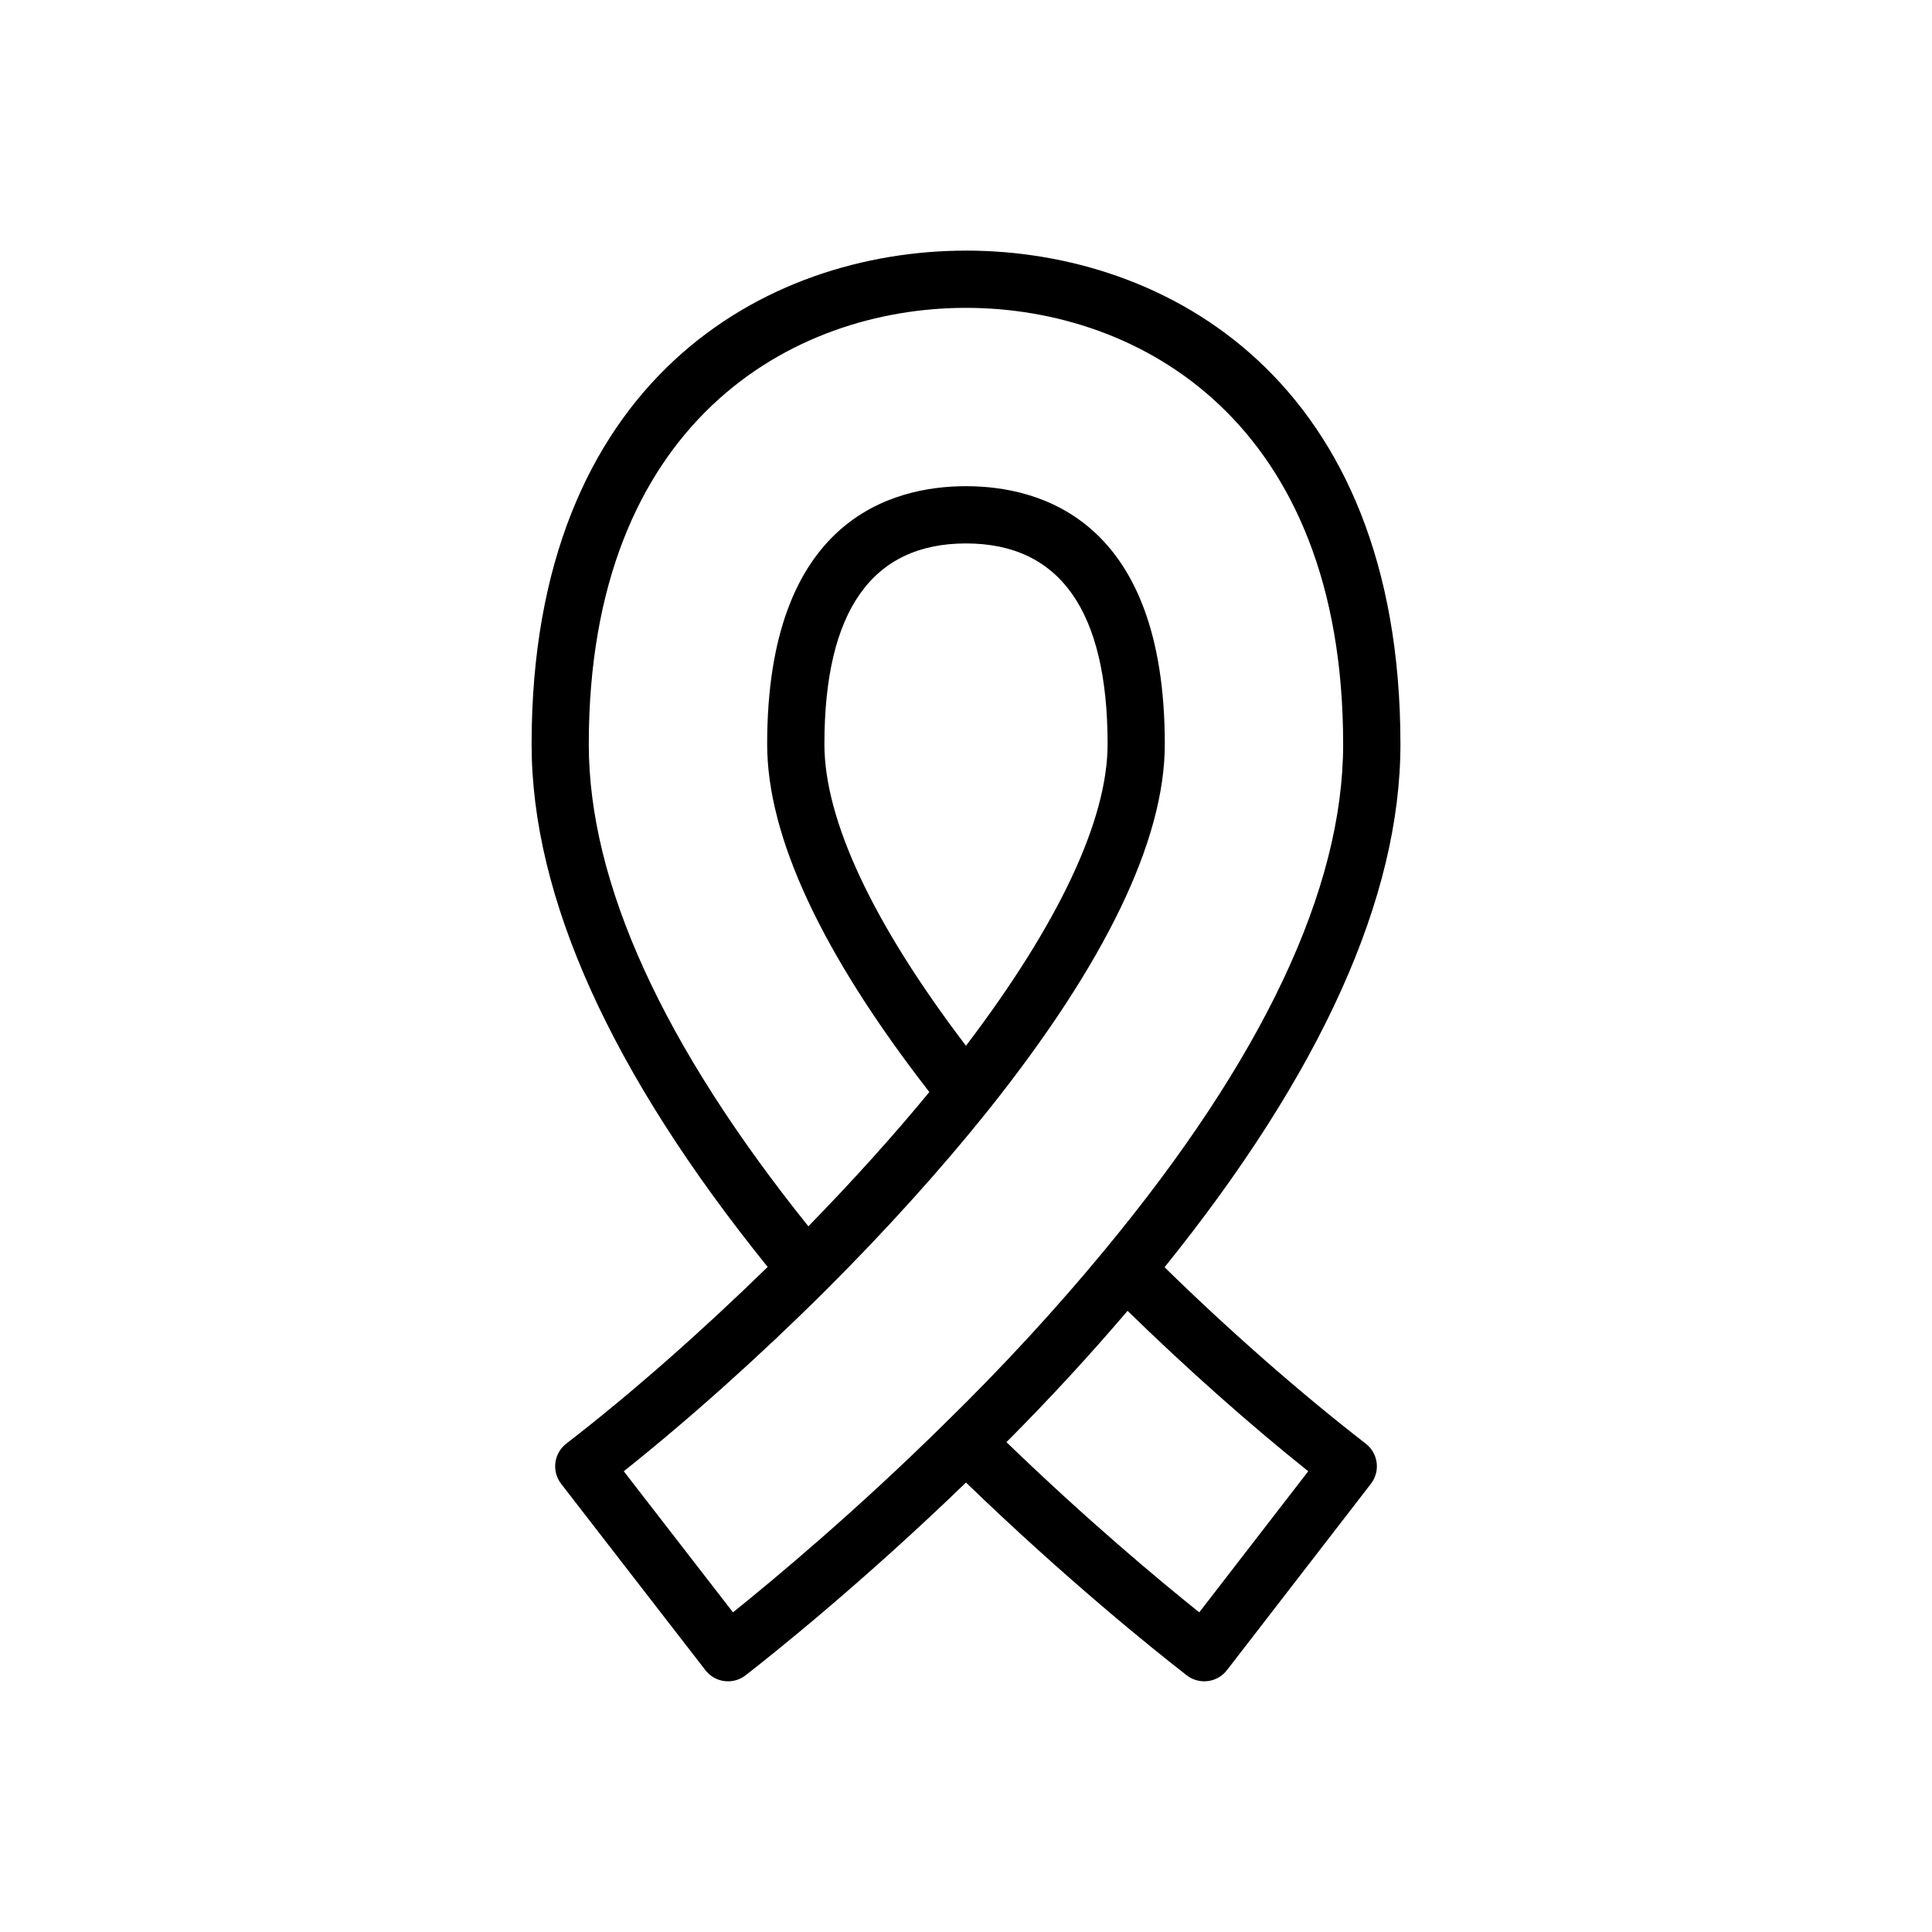 <?xml version="1.0" encoding="UTF-8"?>
<!-- Uploaded to: SVG Repo, www.svgrepo.com, Generator: SVG Repo Mixer Tools -->
<svg fill="#000000" width="800px" height="800px" version="1.1" viewBox="144 144 512 512" xmlns="http://www.w3.org/2000/svg">
 <path d="m400 210.42c-53.109 0-115.12 34.262-115.12 130.81 0 40.566 21.086 87.156 62.562 138.52-17.648 17.23-36.379 33.73-53.371 46.828-1.594 1.23-2.633 3.043-2.887 5.039-0.258 2 0.293 4.016 1.523 5.609l38.242 49.402c1.23 1.594 3.043 2.629 5.043 2.879 0.316 0.039 0.637 0.059 0.953 0.059 1.676 0 3.312-0.555 4.652-1.598 6.984-5.422 30.906-24.496 58.402-51.082 26.477 25.598 49.473 44.082 58.492 51.086 1.336 1.035 2.977 1.594 4.652 1.594 0.32 0 0.637-0.02 0.957-0.059 2-0.254 3.812-1.297 5.047-2.887l38.16-49.402c2.559-3.309 1.949-8.066-1.359-10.629-17.301-13.398-36.047-29.844-53.328-46.758 41.488-51.453 62.512-98.059 62.512-138.61-0.008-96.551-62.023-130.81-115.13-130.81zm90.699 323.48-28.883 37.391c-10.945-8.762-29.855-24.582-51.098-45.109 11.234-11.266 21.965-22.902 32.098-34.797 15.52 15.137 32.102 29.91 47.883 42.516zm-54.164-58.367s-0.004 0-0.004 0.004c-12.91 15.598-26.988 30.867-41.863 45.406-23.672 23.363-45.262 41.383-56.422 50.34l-28.941-37.383c17.438-13.891 36.293-30.777 53.75-48.168 15.91-15.902 30.297-31.852 42.762-47.406 0.07-0.086 0.141-0.172 0.207-0.258 30.961-38.867 46.66-71.449 46.66-96.844 0-59.496-33.012-68.379-52.691-68.379-19.676 0-52.688 8.883-52.688 68.379 0 24.461 14.457 55.445 42.98 92.176-9.625 11.707-20.41 23.637-32.059 35.586-38.59-48.086-58.191-91.051-58.191-127.76 0-85.359 53.848-115.64 99.957-115.64 46.109 0 99.957 30.289 99.957 115.64 0.008 38.324-21.332 83.512-63.414 134.3zm-36.543-54.395c-24.574-32.281-37.516-59.789-37.516-79.91 0-35.309 12.625-53.211 37.523-53.211 24.902 0 37.527 17.902 37.527 53.211-0.004 20.043-12.949 47.555-37.535 79.91z"/>
</svg>